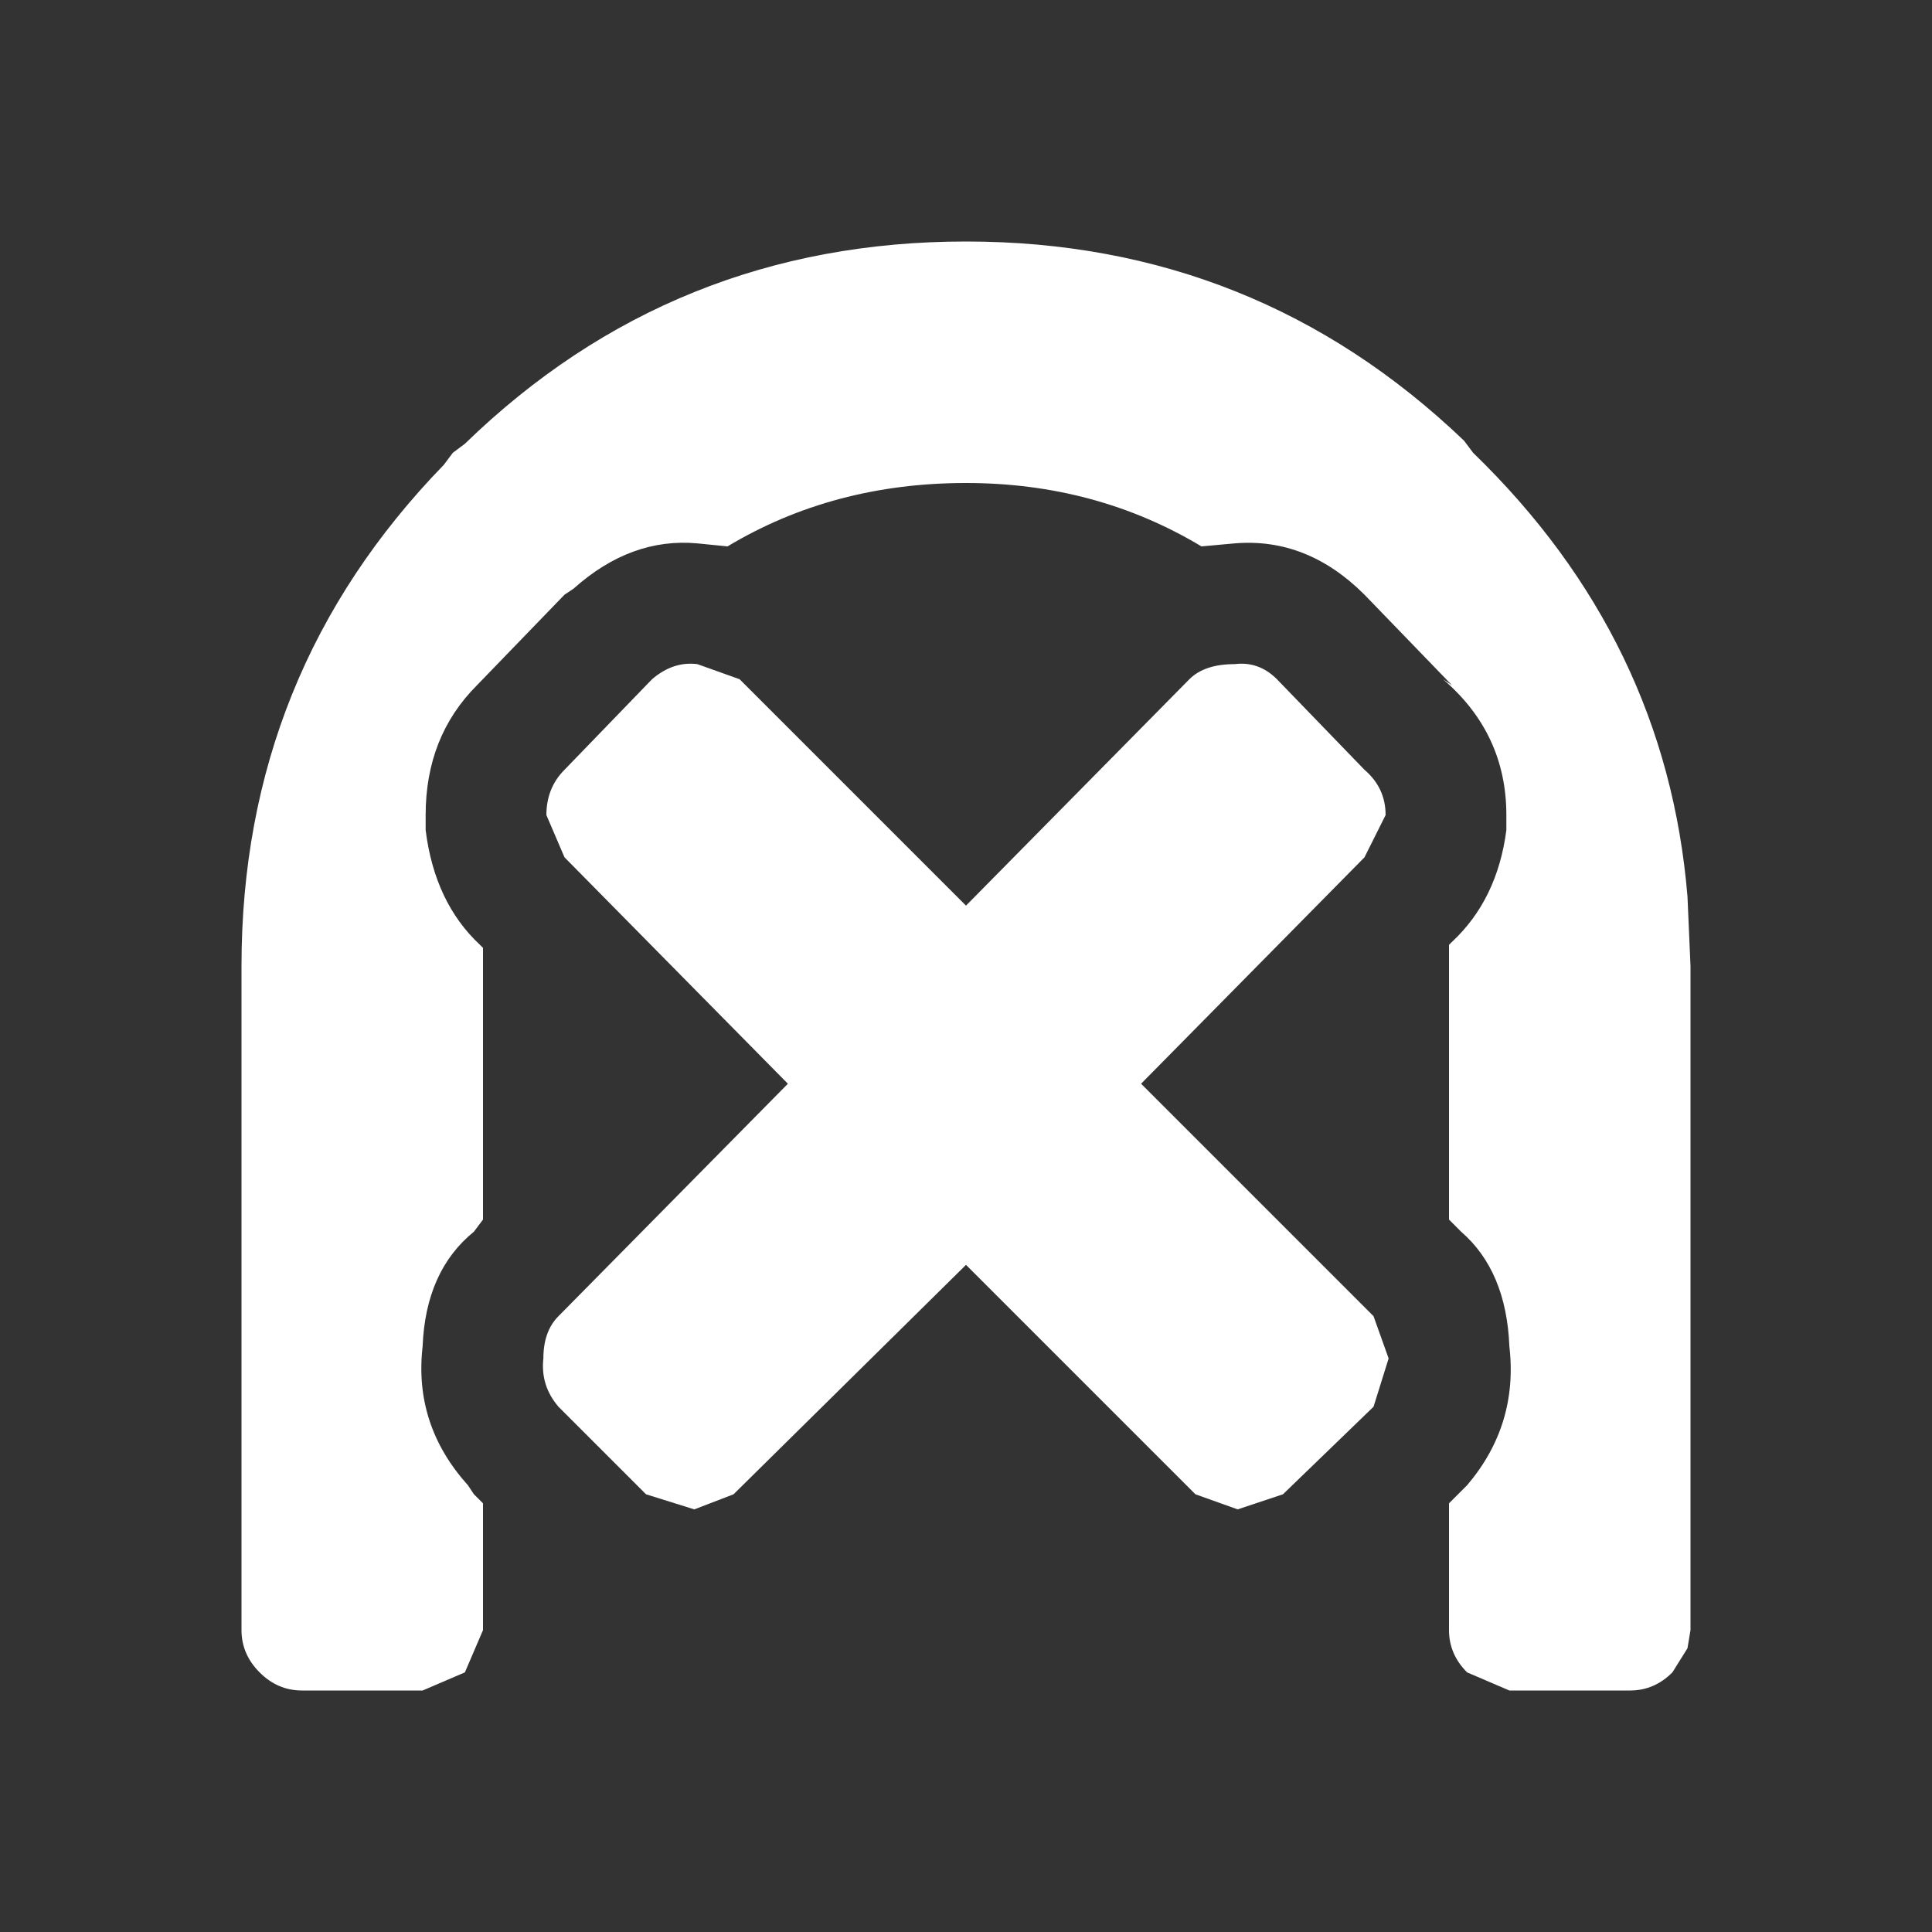<svg width="32" height="32" xmlns="http://www.w3.org/2000/svg" xmlns:xlink="http://www.w3.org/1999/xlink">
  <rect width="100%" height="100%" fill="#333333" stroke="none"/>
  <defs/>
  <g>
    <path stroke="none" fill="#FFFFFF" d="M19.8 24.75 L16 20.95 12.15 24.75 11.5 25 10.7 24.75 9.25 23.3 Q8.95 22.95 9 22.5 9 22.05 9.25 21.8 L13.05 17.95 9.35 14.2 9.05 13.5 Q9.05 13.05 9.35 12.75 L10.8 11.25 Q11.15 10.95 11.55 11 L12.25 11.25 16 15 19.7 11.25 Q19.95 11 20.45 11 20.85 10.95 21.15 11.25 L22.6 12.75 Q22.95 13.05 22.95 13.5 L22.6 14.2 18.9 17.95 22.75 21.8 23 22.5 22.75 23.3 21.25 24.75 20.5 25 19.8 24.75 M16 4 Q20.8 4 24.25 7.3 L24.4 7.5 Q27.6 10.6 27.95 14.85 L28 16 28 27 27.95 27.3 27.7 27.7 Q27.4 28 27 28 L25 28 24.3 27.7 Q24 27.4 24 27 L24 24.9 24.15 24.75 24.3 24.6 Q25.15 23.6 25 22.3 24.95 21.05 24.2 20.4 L24 20.2 24 16 24 15.65 24.05 15.6 Q24.8 14.9 24.95 13.75 L24.95 13.5 Q24.95 12.15 23.9 11.25 L24.05 11.35 22.6 9.85 Q21.65 8.9 20.45 9 L19.9 9.05 Q18.15 8 16 8 13.8 8 12.05 9.05 L11.55 9 Q10.45 8.9 9.5 9.75 L9.35 9.85 7.9 11.35 Q7.05 12.2 7.05 13.5 L7.05 13.75 Q7.2 14.95 7.95 15.65 L8 15.7 8 16 8 20.2 7.85 20.4 Q7.05 21.05 7 22.3 6.85 23.6 7.75 24.6 L7.85 24.75 8 24.9 8 27 7.7 27.7 7 28 5 28 Q4.6 28 4.3 27.7 4 27.4 4 27 L4 16 Q4 11.15 7.35 7.7 L7.5 7.5 7.7 7.35 Q11.15 4 16 4"/>
  </g>
</svg>